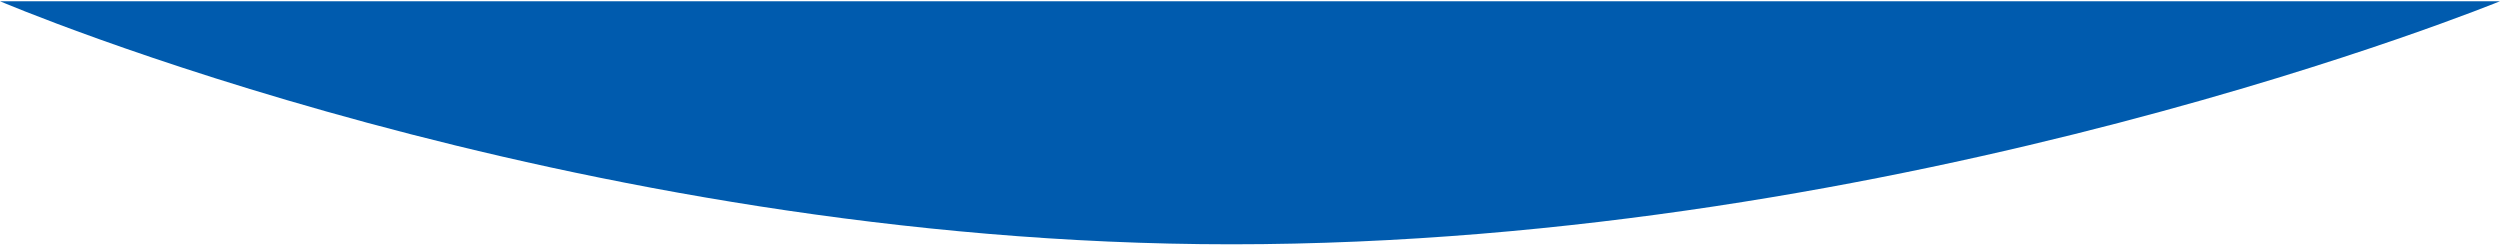 <svg width="1440" height="141" viewBox="0 0 1440 141" fill="none" xmlns="http://www.w3.org/2000/svg">
<path d="M1440 0.714H0C0 0.714 327.64 140.714 709.283 140.714C1098.5 140.714 1440 0.714 1440 0.714Z" fill="#005BAE"/>
</svg>
